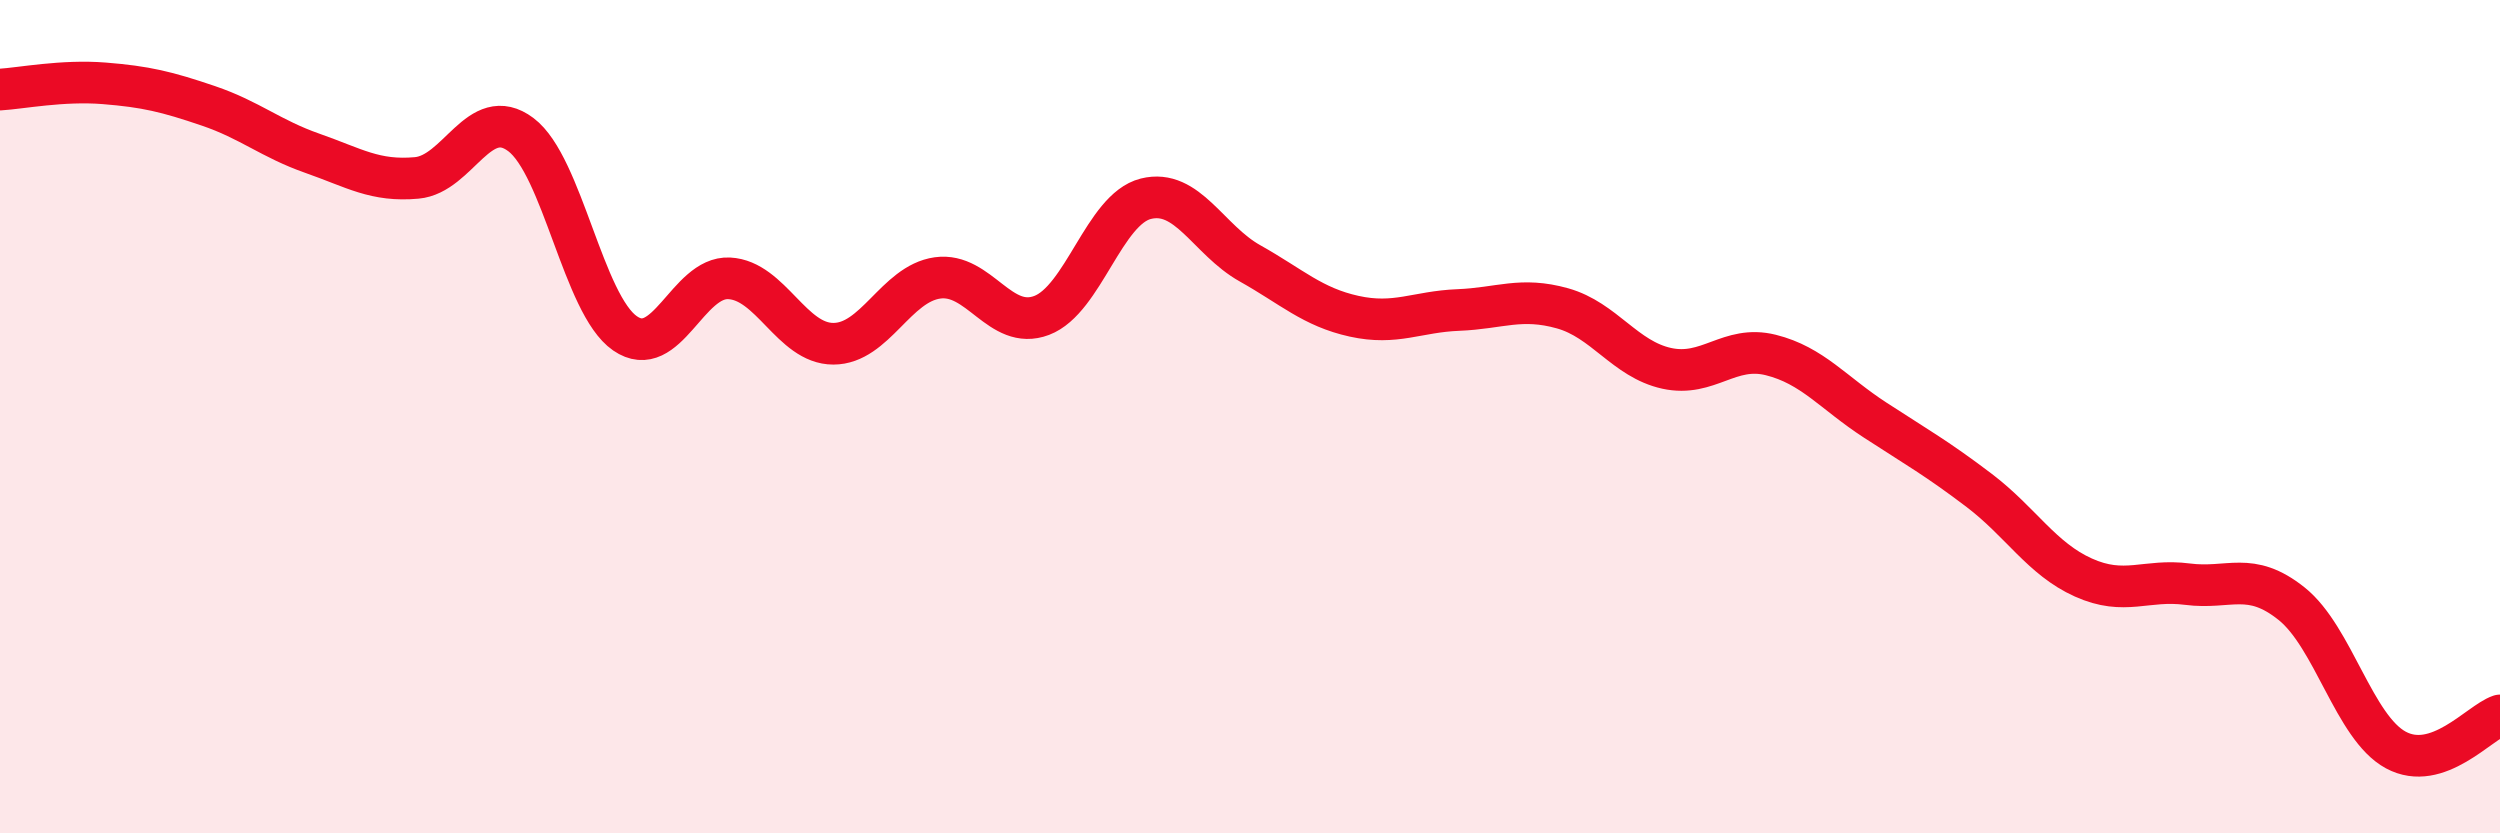 
    <svg width="60" height="20" viewBox="0 0 60 20" xmlns="http://www.w3.org/2000/svg">
      <path
        d="M 0,2.15 C 0.5,2.12 1.5,1.92 2.5,2 C 3.5,2.08 4,2.2 5,2.54 C 6,2.88 6.5,3.33 7.5,3.68 C 8.5,4.03 9,4.36 10,4.27 C 11,4.18 11.5,2.48 12.5,3.23 C 13.5,3.98 14,7.31 15,8 C 16,8.69 16.5,6.63 17.5,6.68 C 18.5,6.73 19,8.25 20,8.25 C 21,8.25 21.5,6.81 22.5,6.67 C 23.5,6.53 24,7.95 25,7.57 C 26,7.19 26.5,5.02 27.5,4.77 C 28.5,4.52 29,5.76 30,6.32 C 31,6.88 31.5,7.37 32.5,7.59 C 33.5,7.81 34,7.48 35,7.44 C 36,7.4 36.5,7.12 37.5,7.4 C 38.5,7.68 39,8.62 40,8.84 C 41,9.06 41.5,8.27 42.5,8.52 C 43.5,8.77 44,9.43 45,10.08 C 46,10.73 46.5,11.01 47.5,11.77 C 48.5,12.53 49,13.41 50,13.86 C 51,14.31 51.5,13.89 52.5,14.02 C 53.5,14.15 54,13.69 55,14.49 C 56,15.29 56.5,17.46 57.5,18 C 58.5,18.54 59.5,17.34 60,17.17L60 20L0 20Z"
        fill="#EB0A25"
        opacity="0.1"
        stroke-linecap="round"
        stroke-linejoin="round"
      />
      <path
        d="M 0,2.15 C 0.5,2.12 1.5,1.92 2.5,2 C 3.5,2.08 4,2.2 5,2.54 C 6,2.88 6.5,3.33 7.5,3.68 C 8.5,4.03 9,4.36 10,4.27 C 11,4.18 11.5,2.48 12.5,3.23 C 13.5,3.98 14,7.31 15,8 C 16,8.69 16.5,6.63 17.5,6.68 C 18.5,6.73 19,8.25 20,8.25 C 21,8.25 21.5,6.81 22.5,6.67 C 23.5,6.53 24,7.95 25,7.57 C 26,7.19 26.5,5.02 27.5,4.77 C 28.5,4.52 29,5.76 30,6.32 C 31,6.88 31.5,7.37 32.5,7.59 C 33.5,7.81 34,7.48 35,7.44 C 36,7.4 36.5,7.12 37.5,7.4 C 38.5,7.68 39,8.62 40,8.84 C 41,9.06 41.5,8.27 42.5,8.52 C 43.5,8.77 44,9.43 45,10.08 C 46,10.73 46.5,11.01 47.5,11.77 C 48.5,12.53 49,13.41 50,13.86 C 51,14.31 51.5,13.89 52.5,14.02 C 53.5,14.15 54,13.69 55,14.49 C 56,15.29 56.5,17.46 57.5,18 C 58.5,18.54 59.5,17.34 60,17.17"
        stroke="#EB0A25"
        stroke-width="1"
        fill="none"
        stroke-linecap="round"
        stroke-linejoin="round"
      />
    </svg>
  